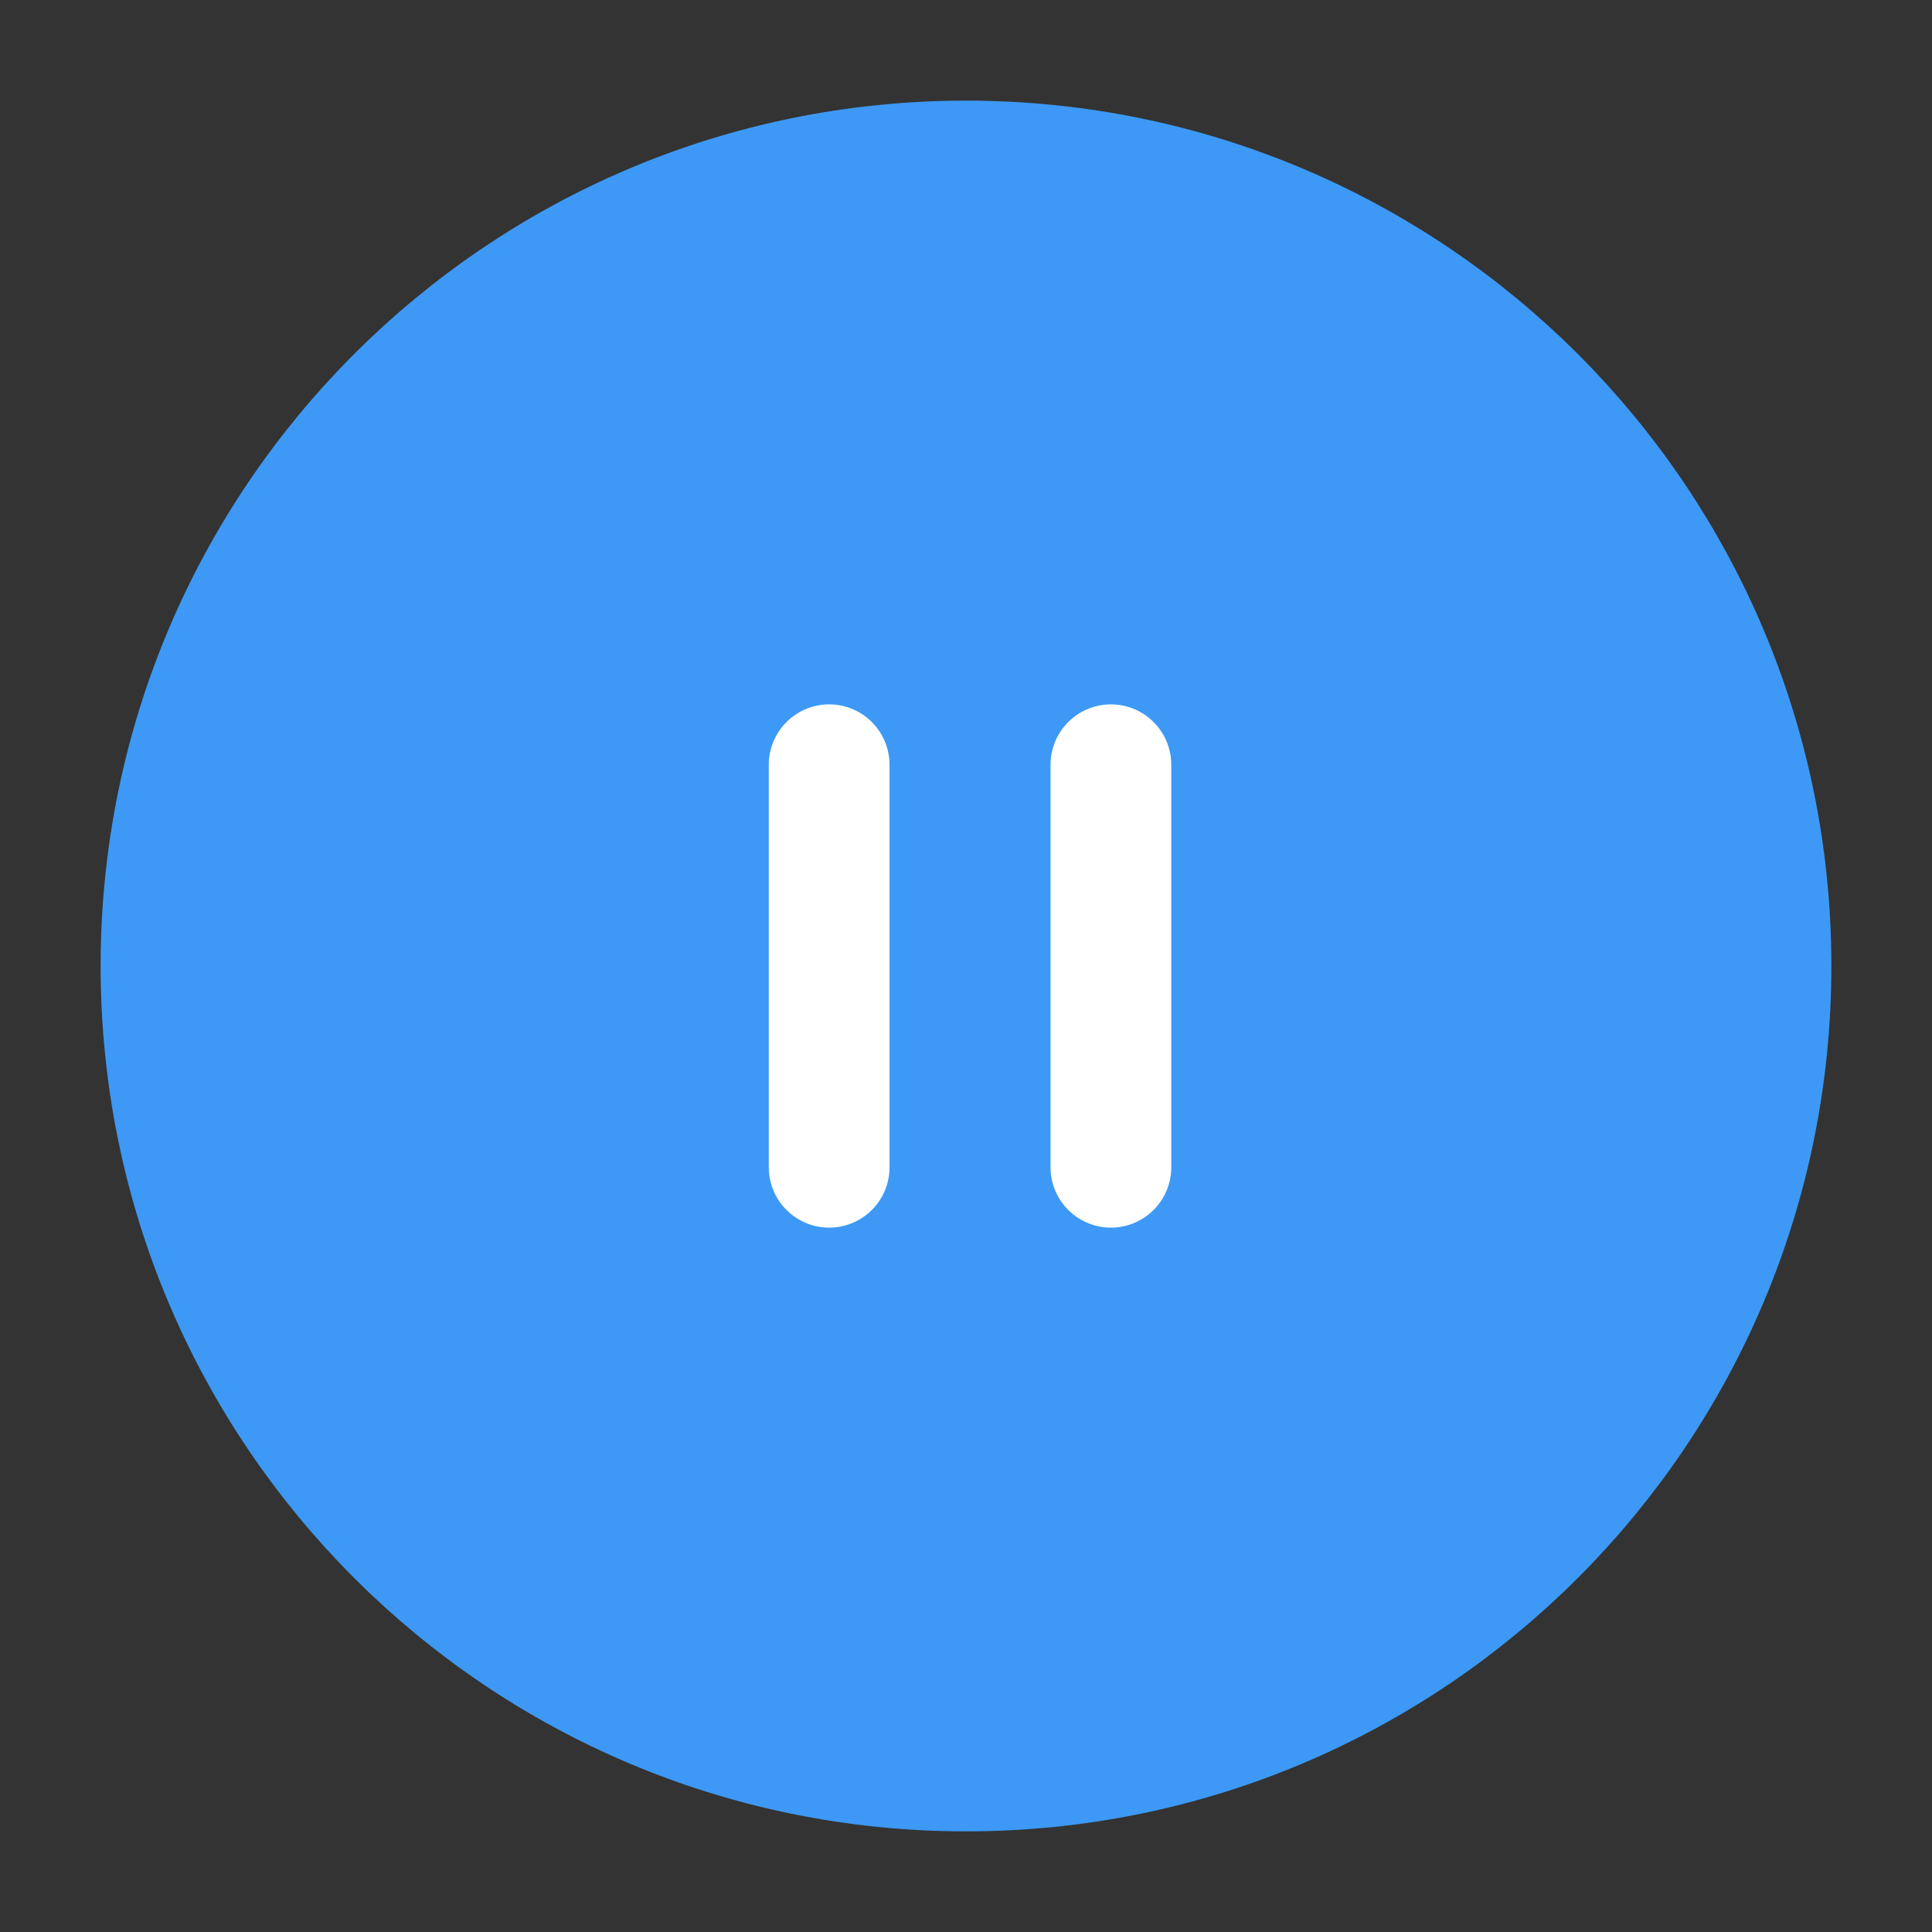 <?xml version="1.0" encoding="UTF-8"?> <svg xmlns="http://www.w3.org/2000/svg" width="24" height="24" viewBox="0 0 24 24" fill="none"><rect x="0" y="0" width="24" height="24" fill="#333333" stroke="none"/><path d="M12 22C17.523 22 22 17.523 22 12C22 6.477 17.523 2 12 2C6.477 2 2 6.477 2 12C2 17.523 6.477 22 12 22Z" fill="#3D99F5" stroke="#3D99F5" stroke-width="1.5"></path><path d="M10.3 9.5V14.5" stroke="white" stroke-width="1.5" stroke-linecap="round"></path><path d="M13.8 9.5V14.5" stroke="white" stroke-width="1.5" stroke-linecap="round"></path></svg> 